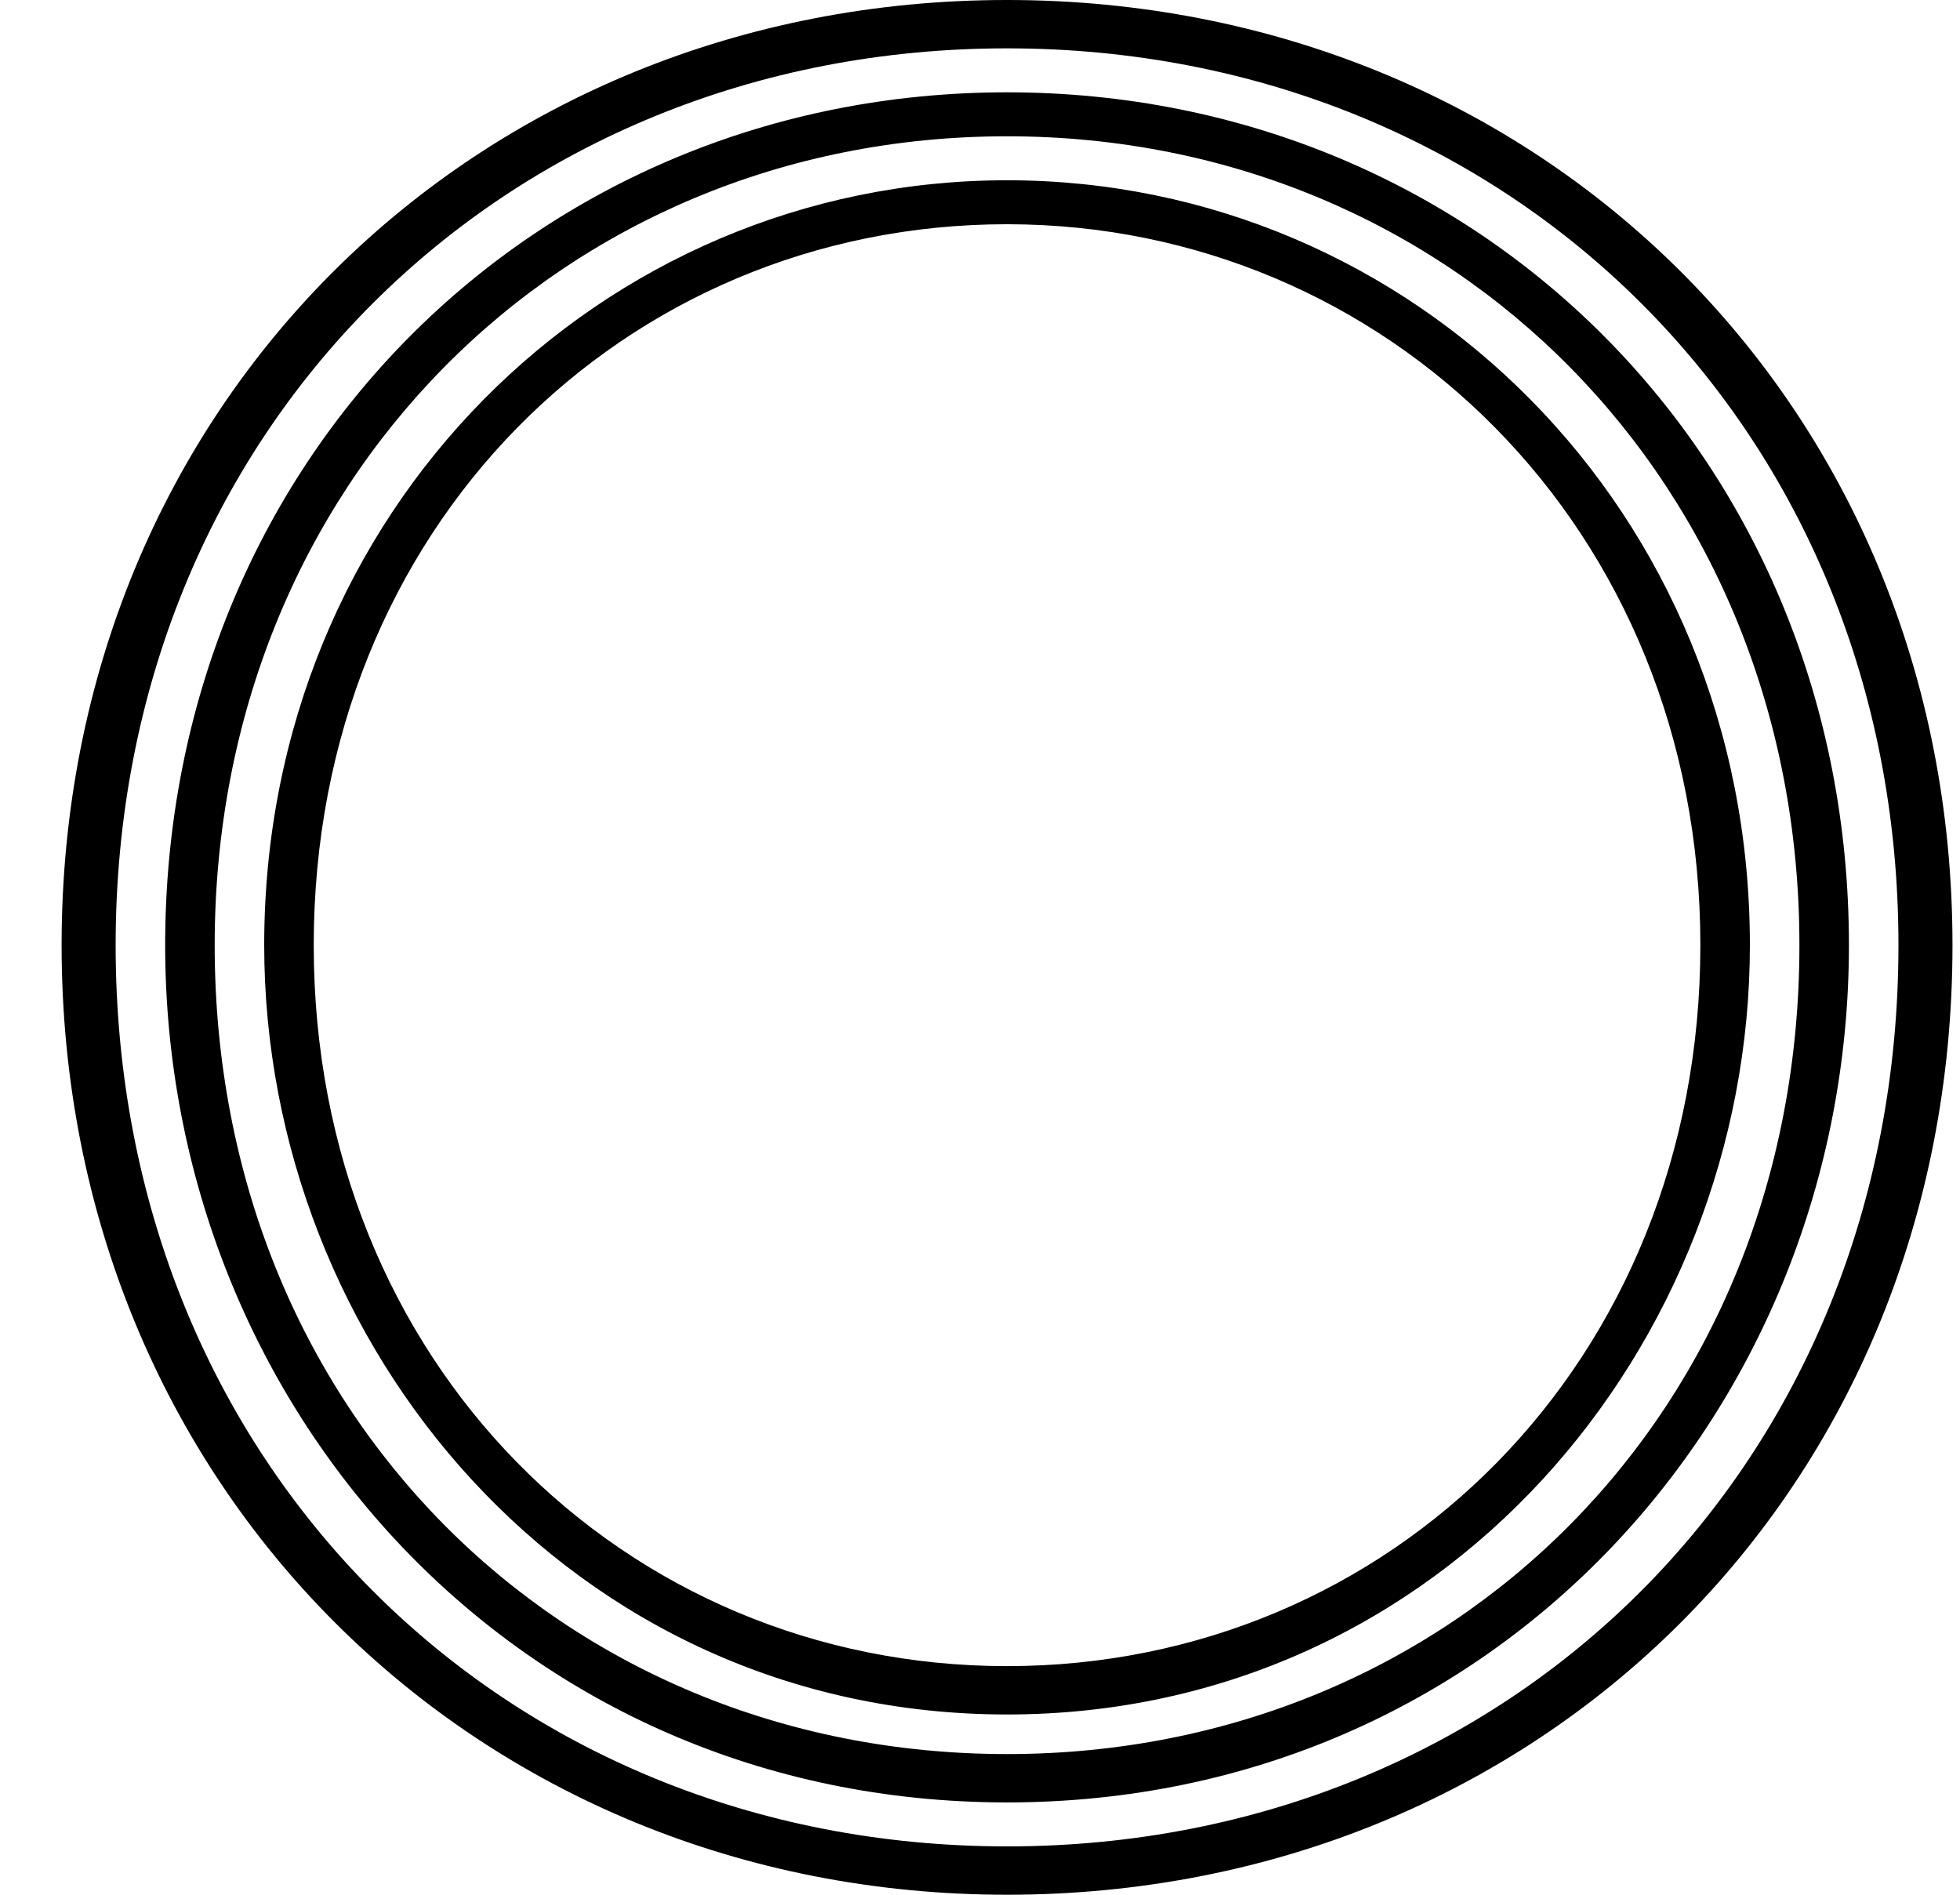 <svg width="30" height="29" viewBox="0 0 30 29" fill="none" xmlns="http://www.w3.org/2000/svg">
<path d="M4.802 14.466C4.802 8.074 9.557 3.432 15.414 3.432C21.203 3.432 26.026 8.074 26.026 14.466C26.026 20.858 21.271 25.501 15.414 25.501C9.557 25.501 4.802 20.858 4.802 14.466ZM4.044 14.466C4.044 20.589 8.73 26.241 15.414 26.241C22.098 26.241 26.784 20.589 26.784 14.466C26.784 7.805 21.616 2.759 15.414 2.759C9.212 2.759 4.044 7.805 4.044 14.466ZM3.286 14.466C3.286 7.401 8.592 2.086 15.414 2.086C22.236 2.086 27.542 7.401 27.542 14.466C27.542 21.599 22.236 26.847 15.414 26.847C8.592 26.847 3.286 21.599 3.286 14.466ZM2.528 14.466C2.528 21.531 7.903 27.587 15.414 27.587C22.925 27.587 28.3 21.531 28.3 14.466C28.3 7.065 22.649 1.413 15.414 1.413C8.179 1.413 2.528 7.065 2.528 14.466ZM1.77 14.466C1.77 6.594 7.696 0.74 15.414 0.74C23.132 0.74 29.058 6.594 29.058 14.466C29.058 22.406 23.132 28.26 15.414 28.26C7.696 28.26 1.77 22.406 1.77 14.466ZM15.414 29C23.545 29 29.885 22.81 29.885 14.466C29.885 6.19 23.545 0 15.414 0C7.283 0 0.943 6.19 0.943 14.466C0.943 22.742 7.283 29 15.414 29Z" fill="black"/>
</svg>
